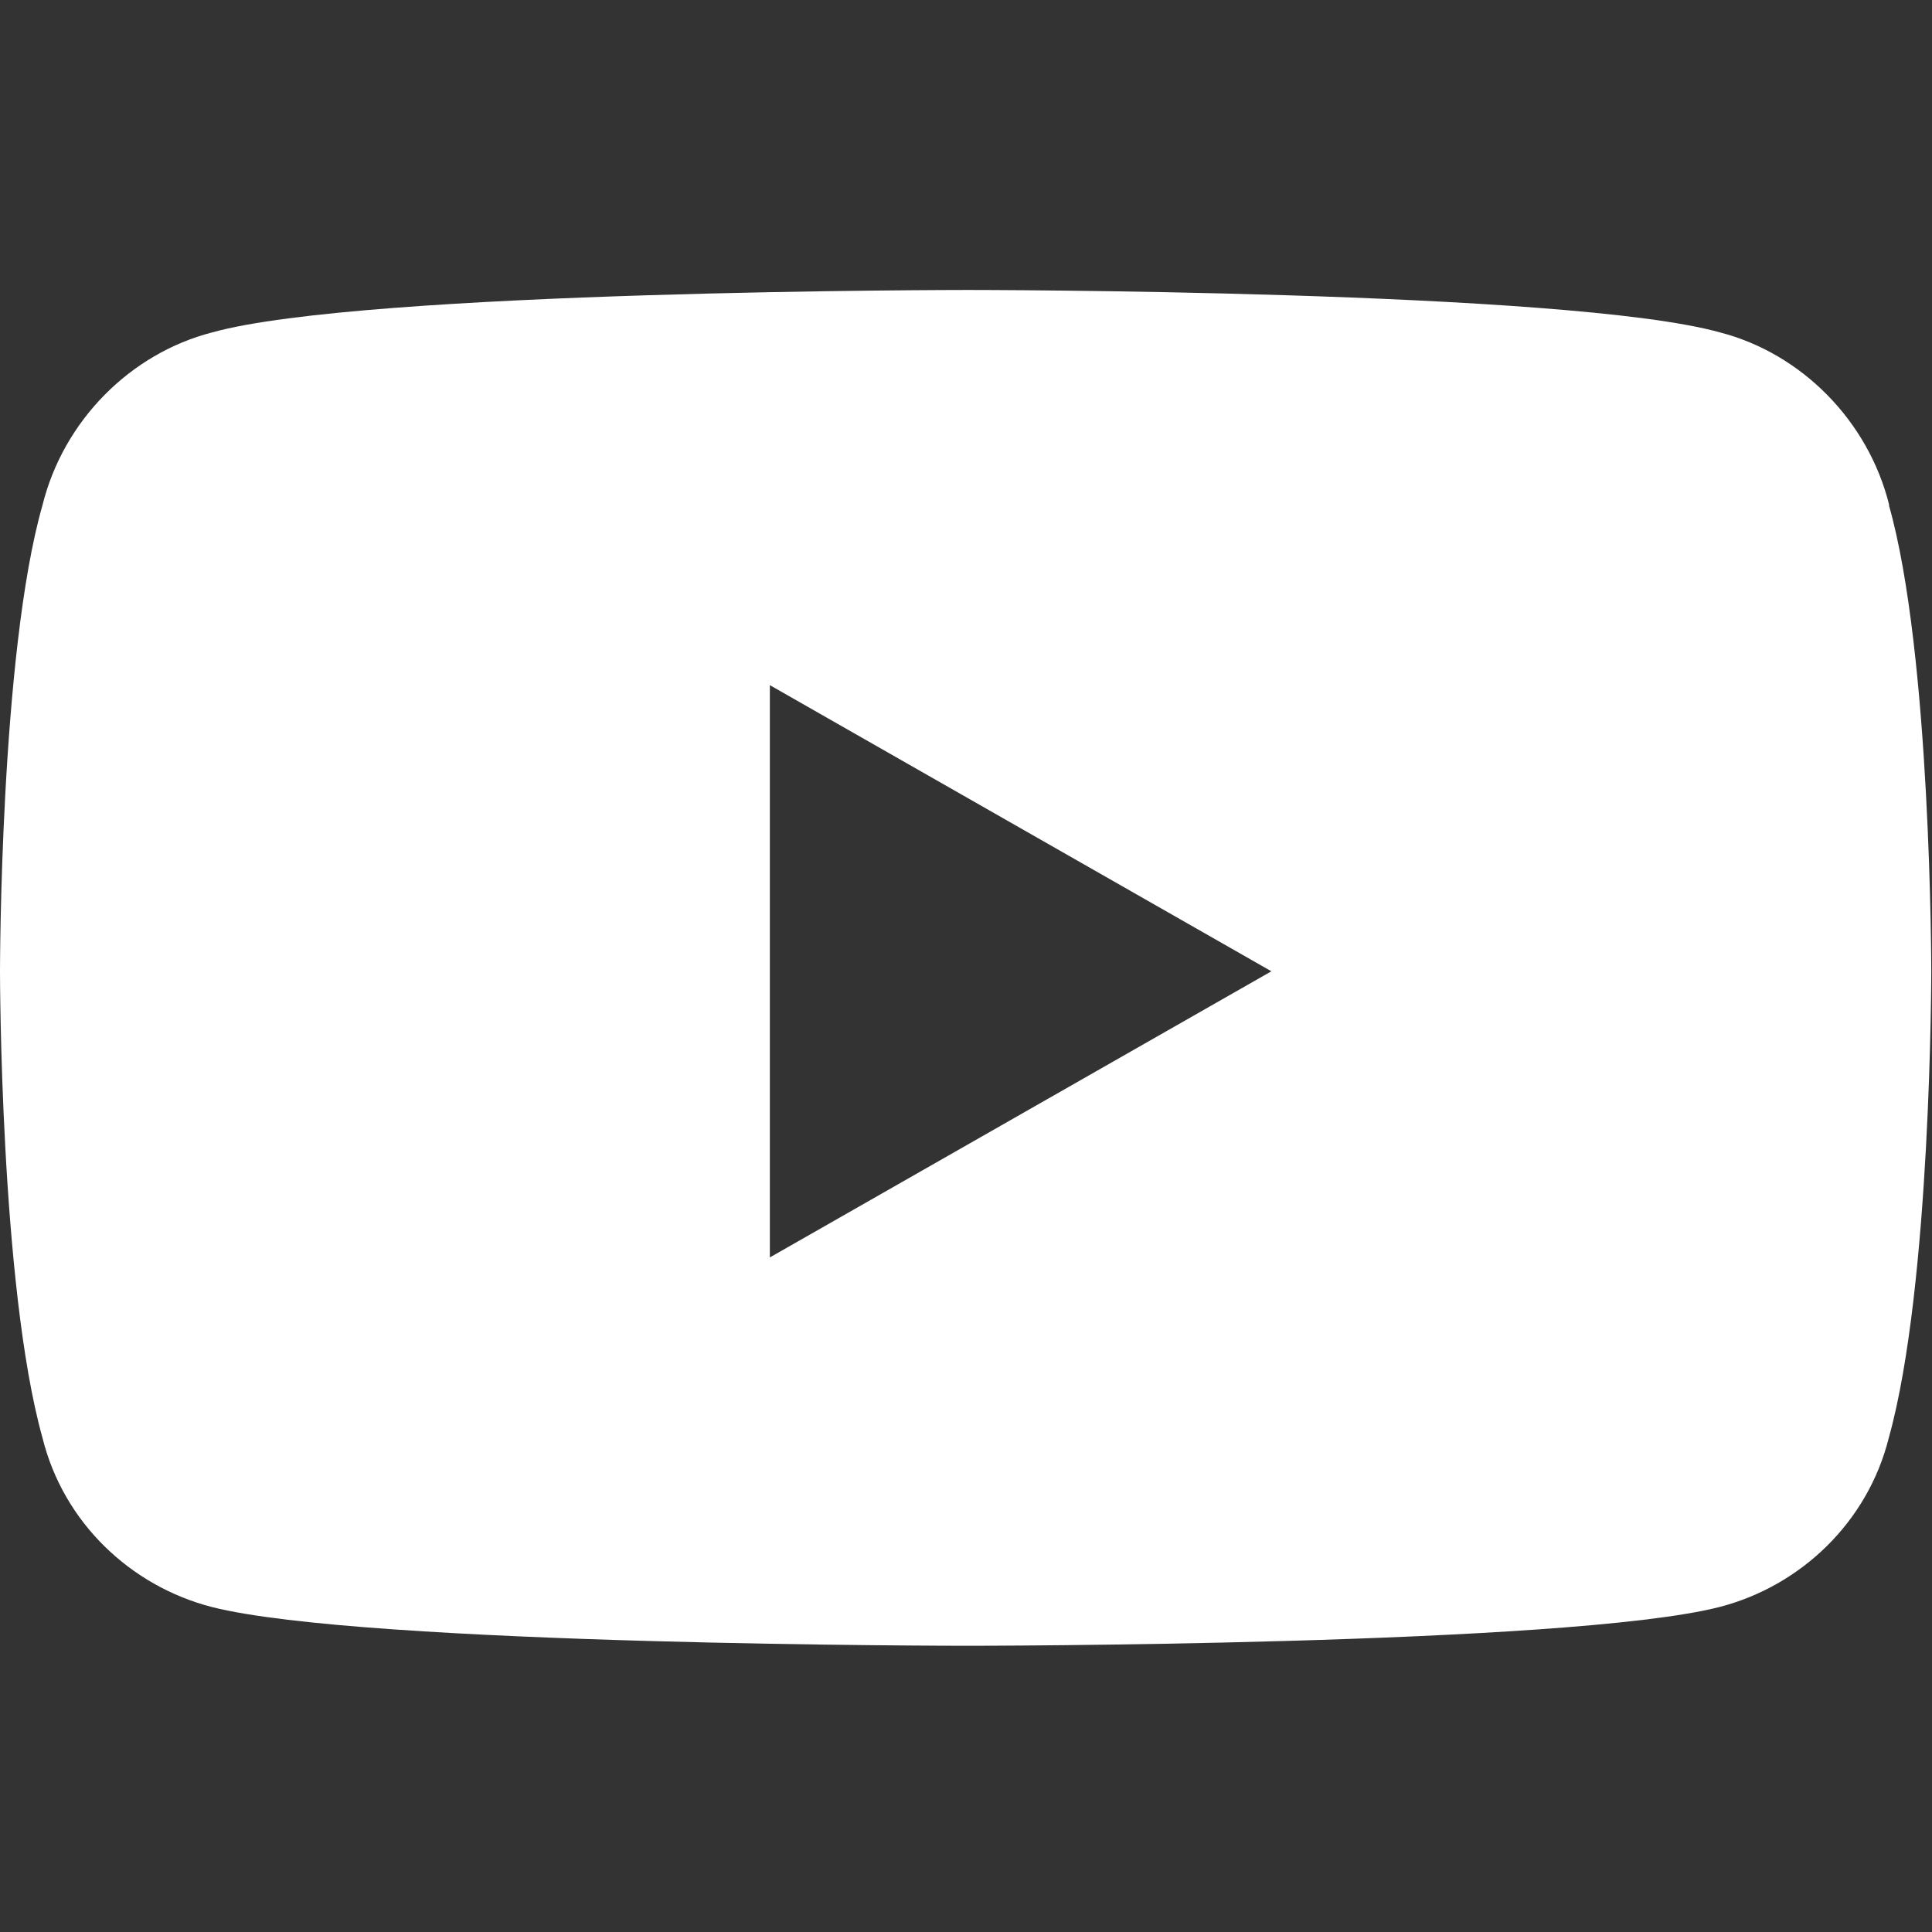 <?xml version="1.0" encoding="UTF-8" standalone="no"?>
<!-- Created with Inkscape (http://www.inkscape.org/) -->

<svg
   width="20"
   height="20"
   viewBox="0 0 5.292 5.292"
   version="1.1"
   id="svg5"
   xmlns="http://www.w3.org/2000/svg"
   xmlns:svg="http://www.w3.org/2000/svg">
  <rect x="0" y="0" width="5.292" height="5.292" fill="#333333" stroke="none"/>
  <defs
     id="defs2" />
  <g
     aria-label=""
     id="text983"
     style="font-weight:900;font-size:3.962px;line-height:1.25;font-family:'Font Awesome 5 Free';-inkscape-font-specification:'Font Awesome 5 Free Heavy';fill:#ffffff;fill-opacity:1;stroke-width:0.099"
     transform="matrix(1.25,0,0,1.25,0,-0.122)">
    <path
       d="M 4.14,1.205 C 4.094,1.019 3.947,0.872 3.769,0.826 3.436,0.733 2.121,0.733 2.121,0.733 c 0,0 -1.323,0 -1.656,0.093 C 0.286,0.872 0.139,1.019 0.093,1.205 0,1.53 0,2.226 0,2.226 c 0,0 0,0.689 0.093,1.022 0.046,0.186 0.193,0.325 0.371,0.371 0.333,0.085 1.656,0.085 1.656,0.085 0,0 1.316,0 1.648,-0.085 0.178,-0.046 0.325,-0.186 0.371,-0.371 0.093,-0.333 0.093,-1.022 0.093,-1.022 0,0 0,-0.697 -0.093,-1.022 z M 1.687,2.853 V 1.599 l 1.099,0.627 z"
       id="path2504"
       style="fill:#ffffff;fill-opacity:1" />
  </g>
</svg>
